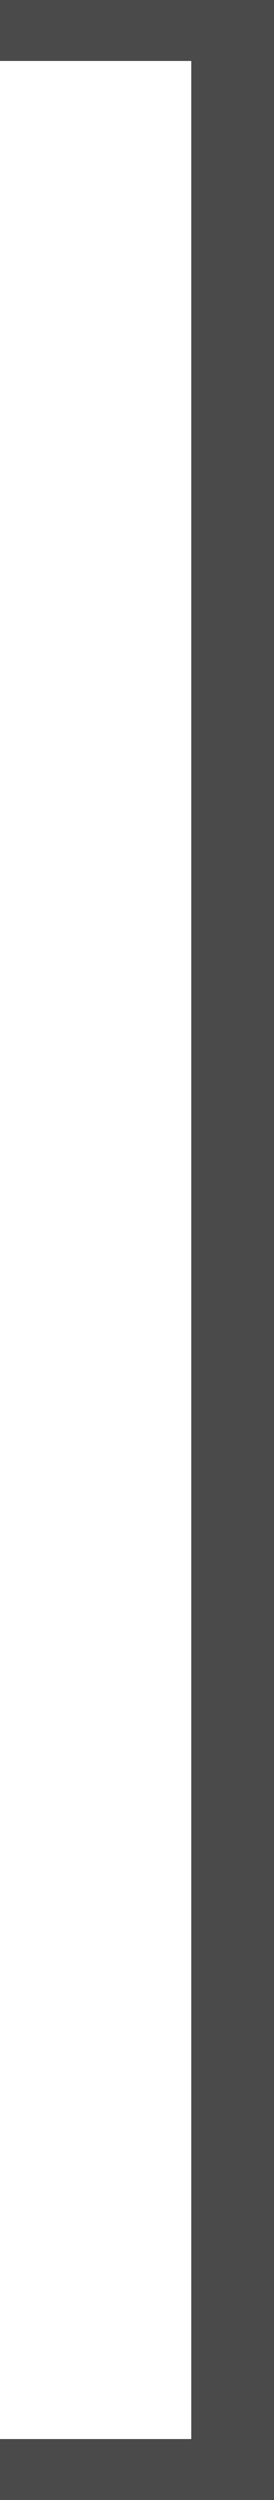 <?xml version="1.0" encoding="UTF-8"?>
<svg width="17px" height="155px" viewBox="0 0 17 155" version="1.1" xmlns="http://www.w3.org/2000/svg" xmlns:xlink="http://www.w3.org/1999/xlink">
    <!-- Generator: Sketch 49.1 (51147) - http://www.bohemiancoding.com/sketch -->
    <title>Path 4 Copy 3</title>
    <desc>Created with Sketch.</desc>
    <defs></defs>
    <g id="NW.lab" stroke="none" stroke-width="1" fill="none" fill-rule="evenodd">
        <g id="Desktop-HD" transform="translate(-1228, -2229)" fill="#4A4A4A" fill-rule="nonzero">
            <polygon id="Path-4-Copy-3" points="1239.867 2380.22 1239.867 2232.78 1228 2232.78 1228 2229 1245 2229 1245 2384 1228 2384 1228 2380.22"></polygon>
        </g>
    </g>
</svg>